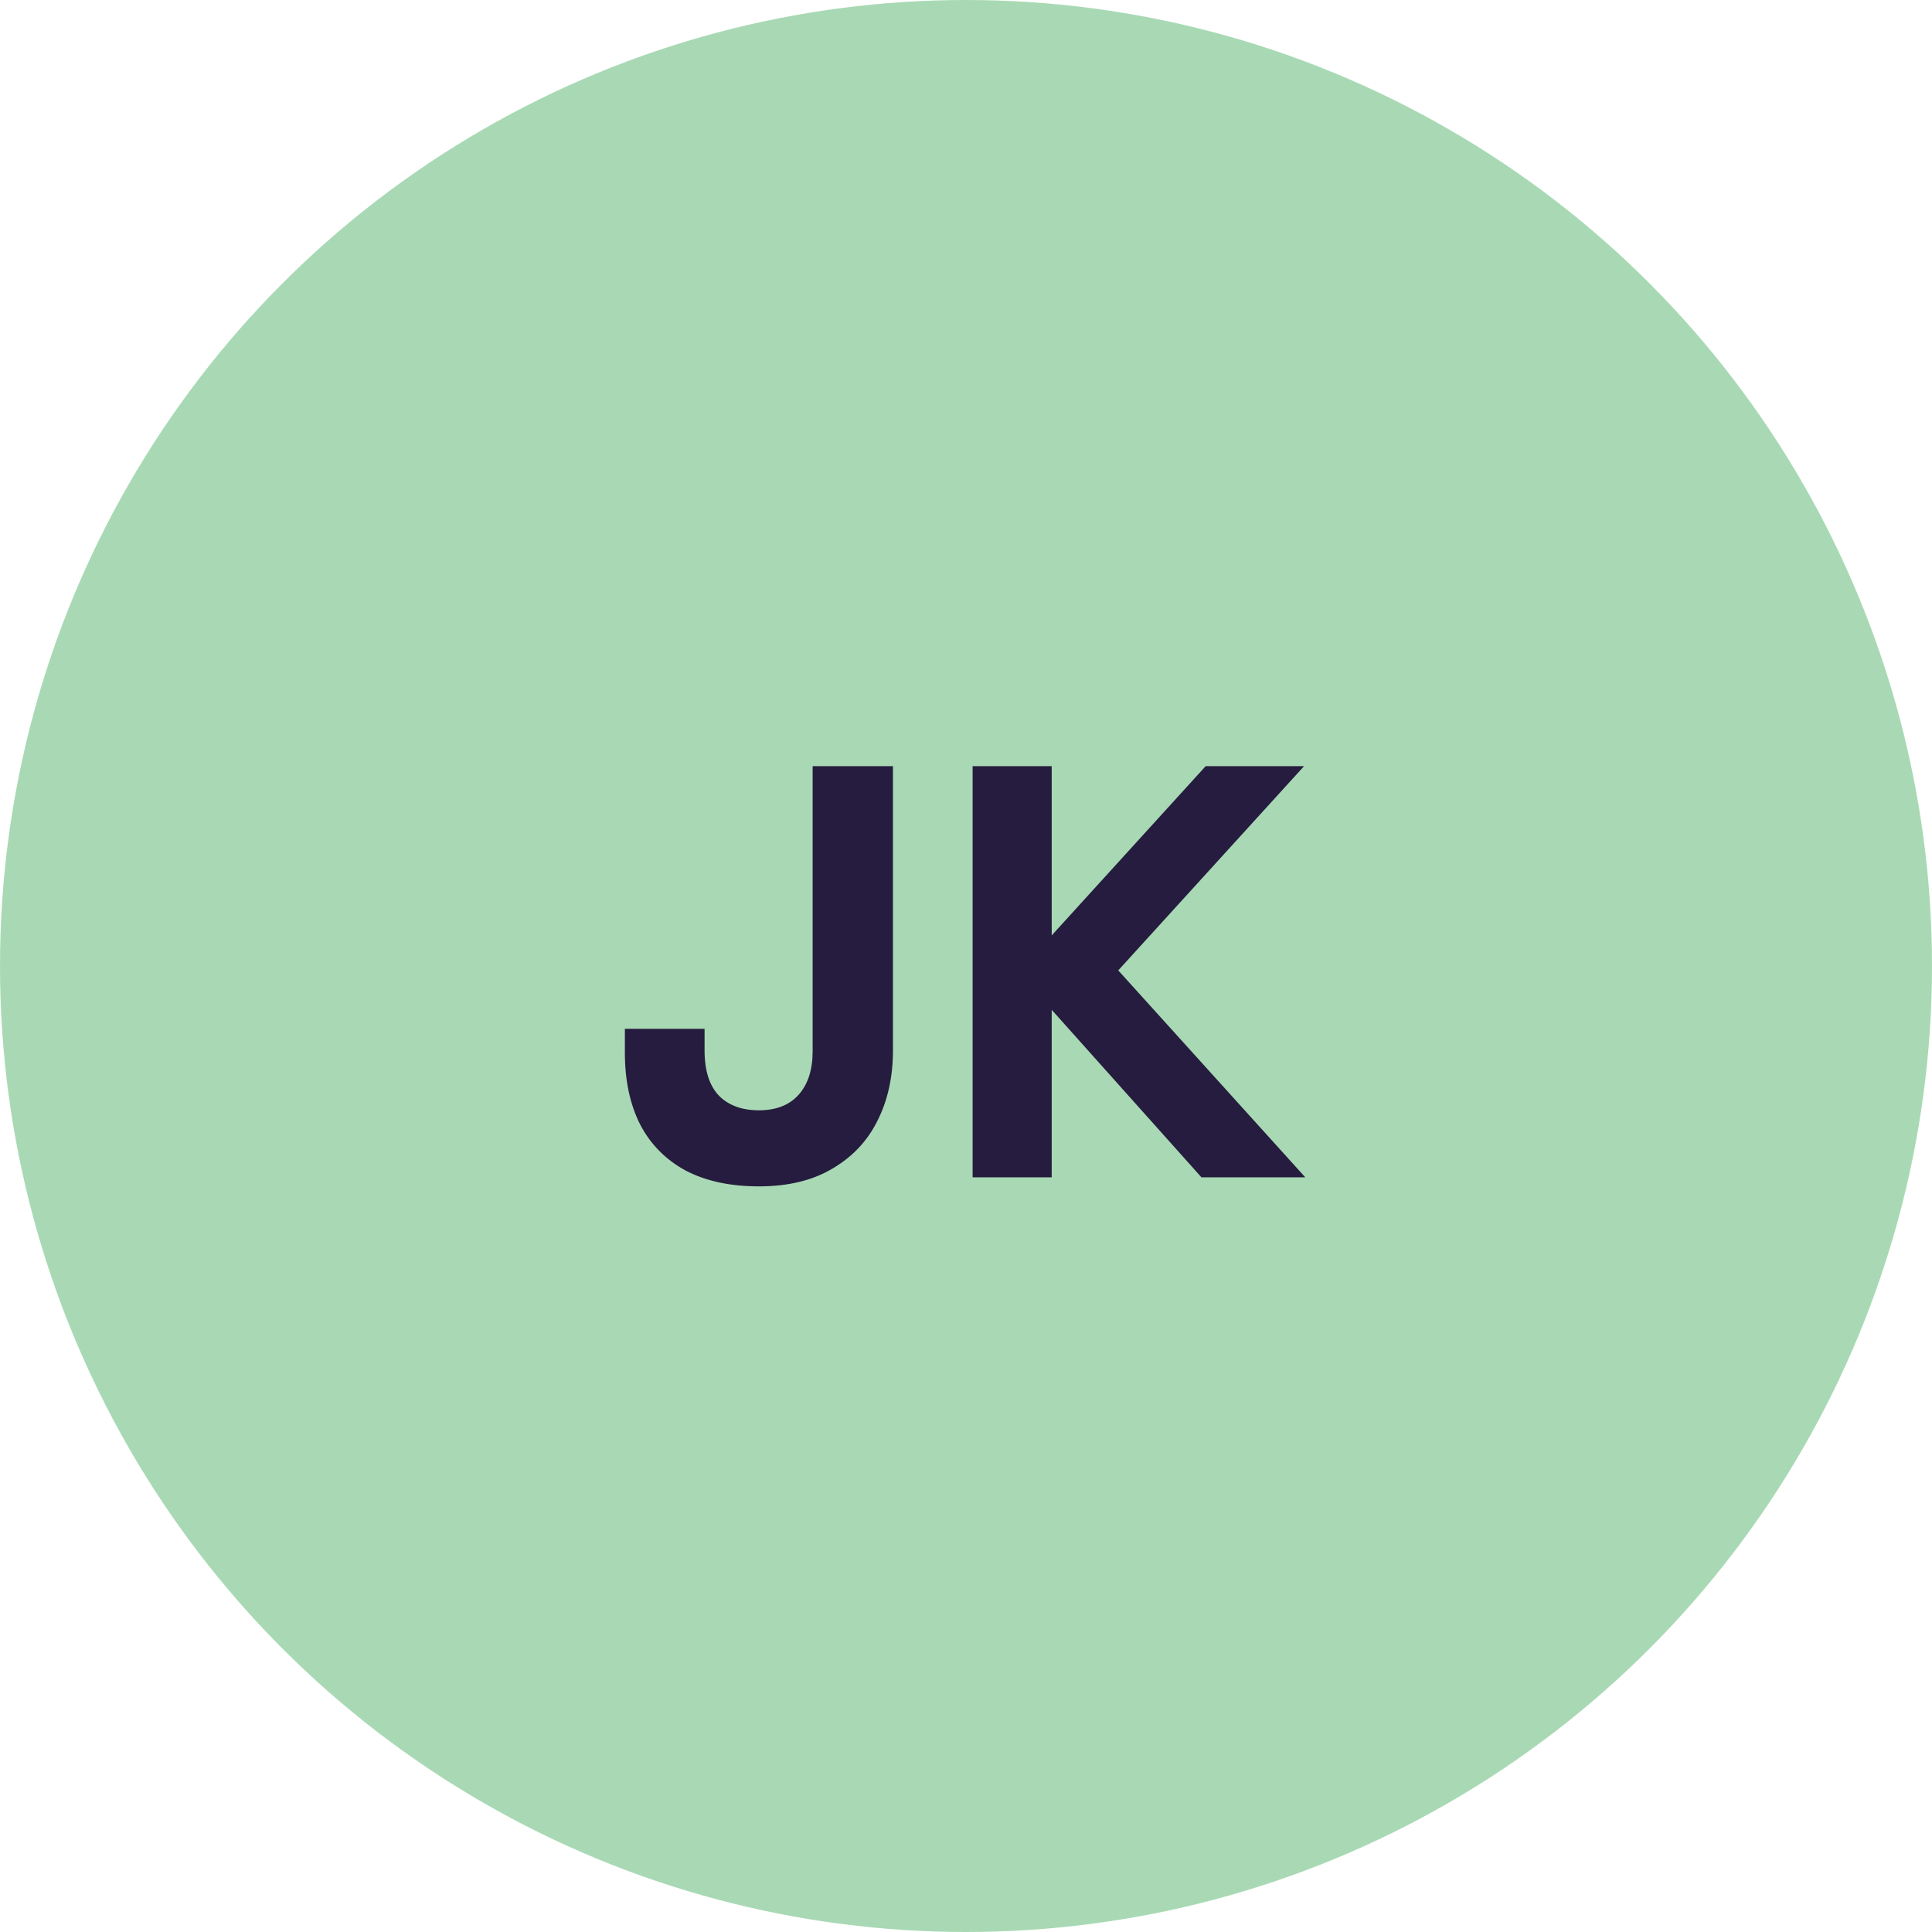 <svg width="64" height="64" viewBox="0 0 64 64" fill="none" xmlns="http://www.w3.org/2000/svg">
<circle cx="32" cy="32" r="32" fill="#52B46A" fill-opacity="0.5"/>
<path d="M25.14 36.78C25.713 36.78 26.153 36.607 26.46 36.26C26.767 35.913 26.92 35.433 26.92 34.82V25.38H29.58V34.8C29.58 35.68 29.407 36.46 29.06 37.14C28.727 37.807 28.227 38.333 27.56 38.72C26.907 39.107 26.1 39.3 25.14 39.3C24.193 39.3 23.387 39.127 22.72 38.78C22.053 38.42 21.547 37.907 21.2 37.24C20.867 36.573 20.7 35.787 20.7 34.88V34.08H23.34V34.8C23.34 35.467 23.5 35.967 23.82 36.3C24.14 36.62 24.58 36.78 25.14 36.78ZM32.219 39V25.38H34.839V39H32.219ZM39.799 39L33.899 32.4V32.02L39.939 25.38H43.199L36.539 32.7L36.659 31.72L43.239 39H39.799Z" fill="#261C3F"/>
</svg>
